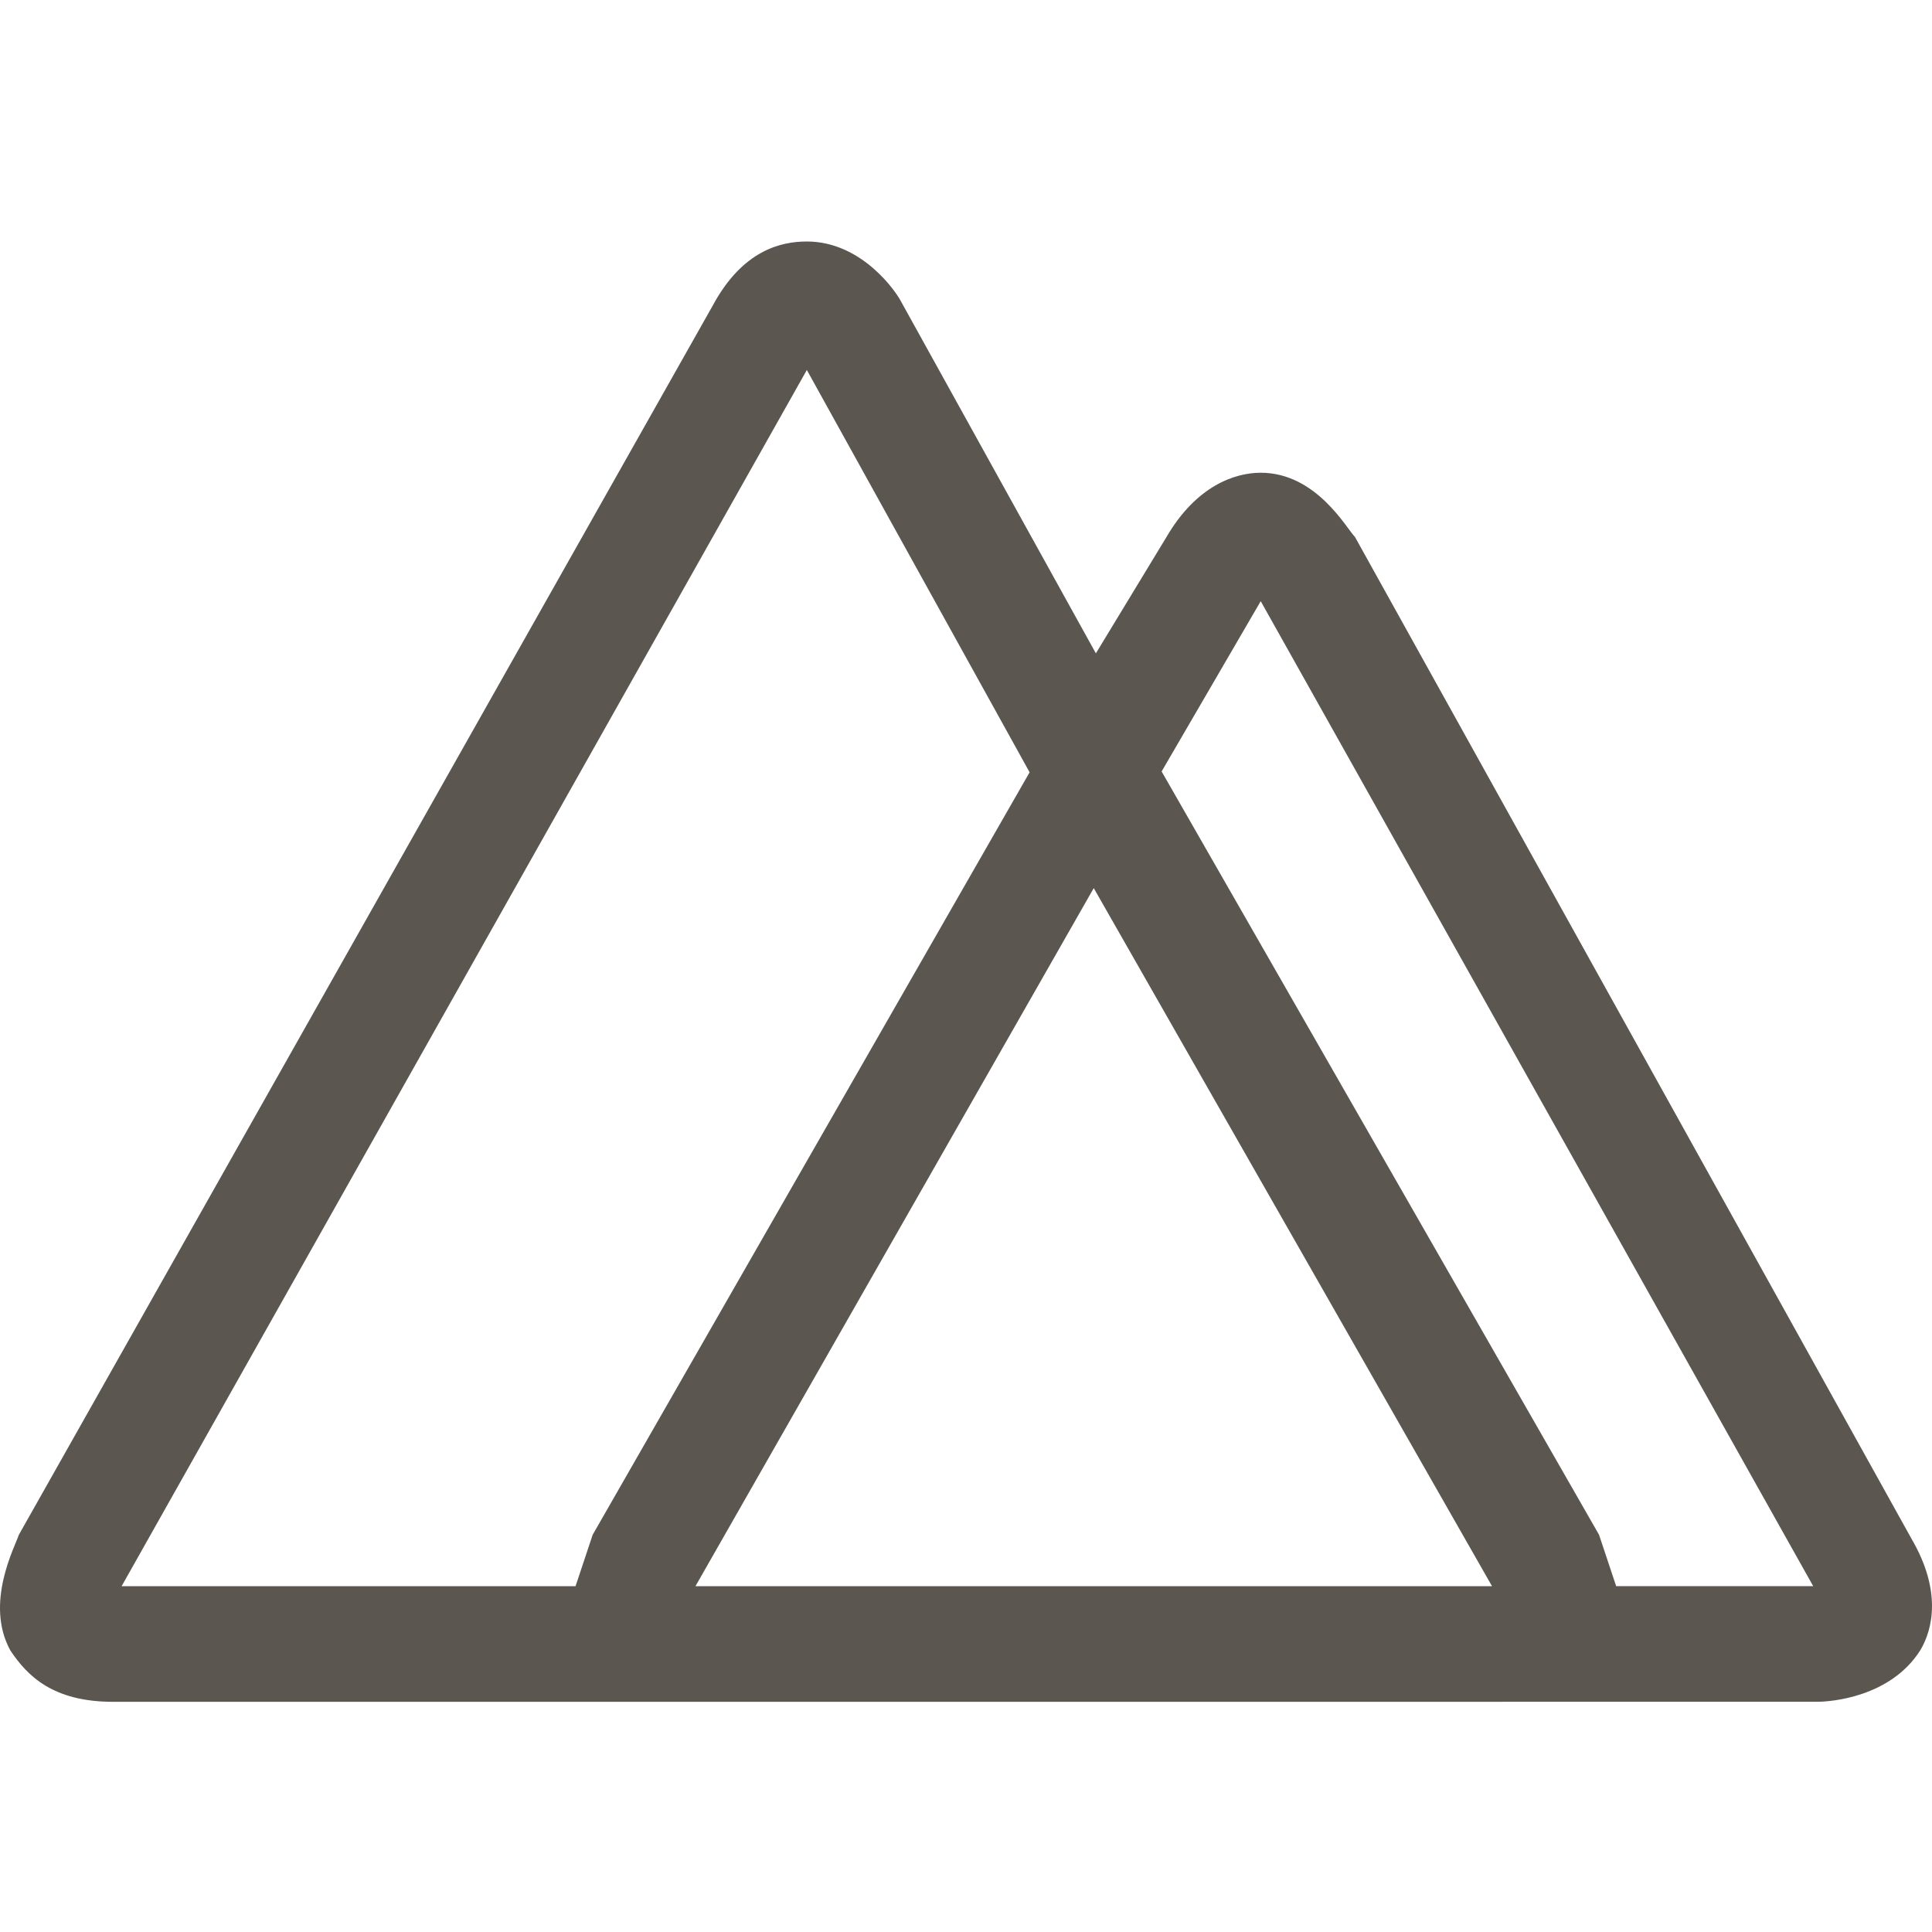 <svg width="42" height="42" viewBox="0 0 42 42" fill="none" xmlns="http://www.w3.org/2000/svg">
<g id="icons">
<path id="Vector" d="M12.884 35.878L12.791 35.692C12.605 35.32 12.605 34.947 12.698 34.482H2.644L17.54 8.043L23.777 19.307L25.825 17.818L19.587 6.553C19.495 6.367 18.75 5.25 17.54 5.25C16.981 5.25 16.143 5.436 15.492 6.647L0.41 33.365C0.317 33.644 -0.335 34.855 0.224 35.878C0.596 36.437 1.155 36.996 2.458 36.996H15.119C13.816 36.996 13.164 36.437 12.885 35.878H12.884ZM41.558 33.458L29.456 11.673C29.27 11.487 28.617 10.277 27.407 10.277C26.849 10.277 26.011 10.556 25.359 11.673L23.777 14.28V19.307L27.407 13.069L39.417 34.481H34.855C34.931 34.925 34.866 35.381 34.669 35.785L34.576 35.878C34.017 36.902 32.621 36.995 32.434 36.995H39.51C39.789 36.995 41.092 36.902 41.744 35.878C42.023 35.413 42.209 34.575 41.558 33.458ZM34.948 35.878V35.785L35.041 35.599C35.134 35.227 35.227 34.854 35.134 34.482L34.762 33.365L25.266 16.794L23.869 14.28H23.776L22.38 16.794L12.884 33.365L12.512 34.482C12.422 34.955 12.487 35.445 12.698 35.878C13.07 36.437 13.629 36.996 14.933 36.996H32.621C32.9 36.996 34.296 36.902 34.948 35.878ZM23.777 19.307L32.435 34.482H15.119L23.777 19.307Z" fill="#5B5750"/>
</g>
</svg>
